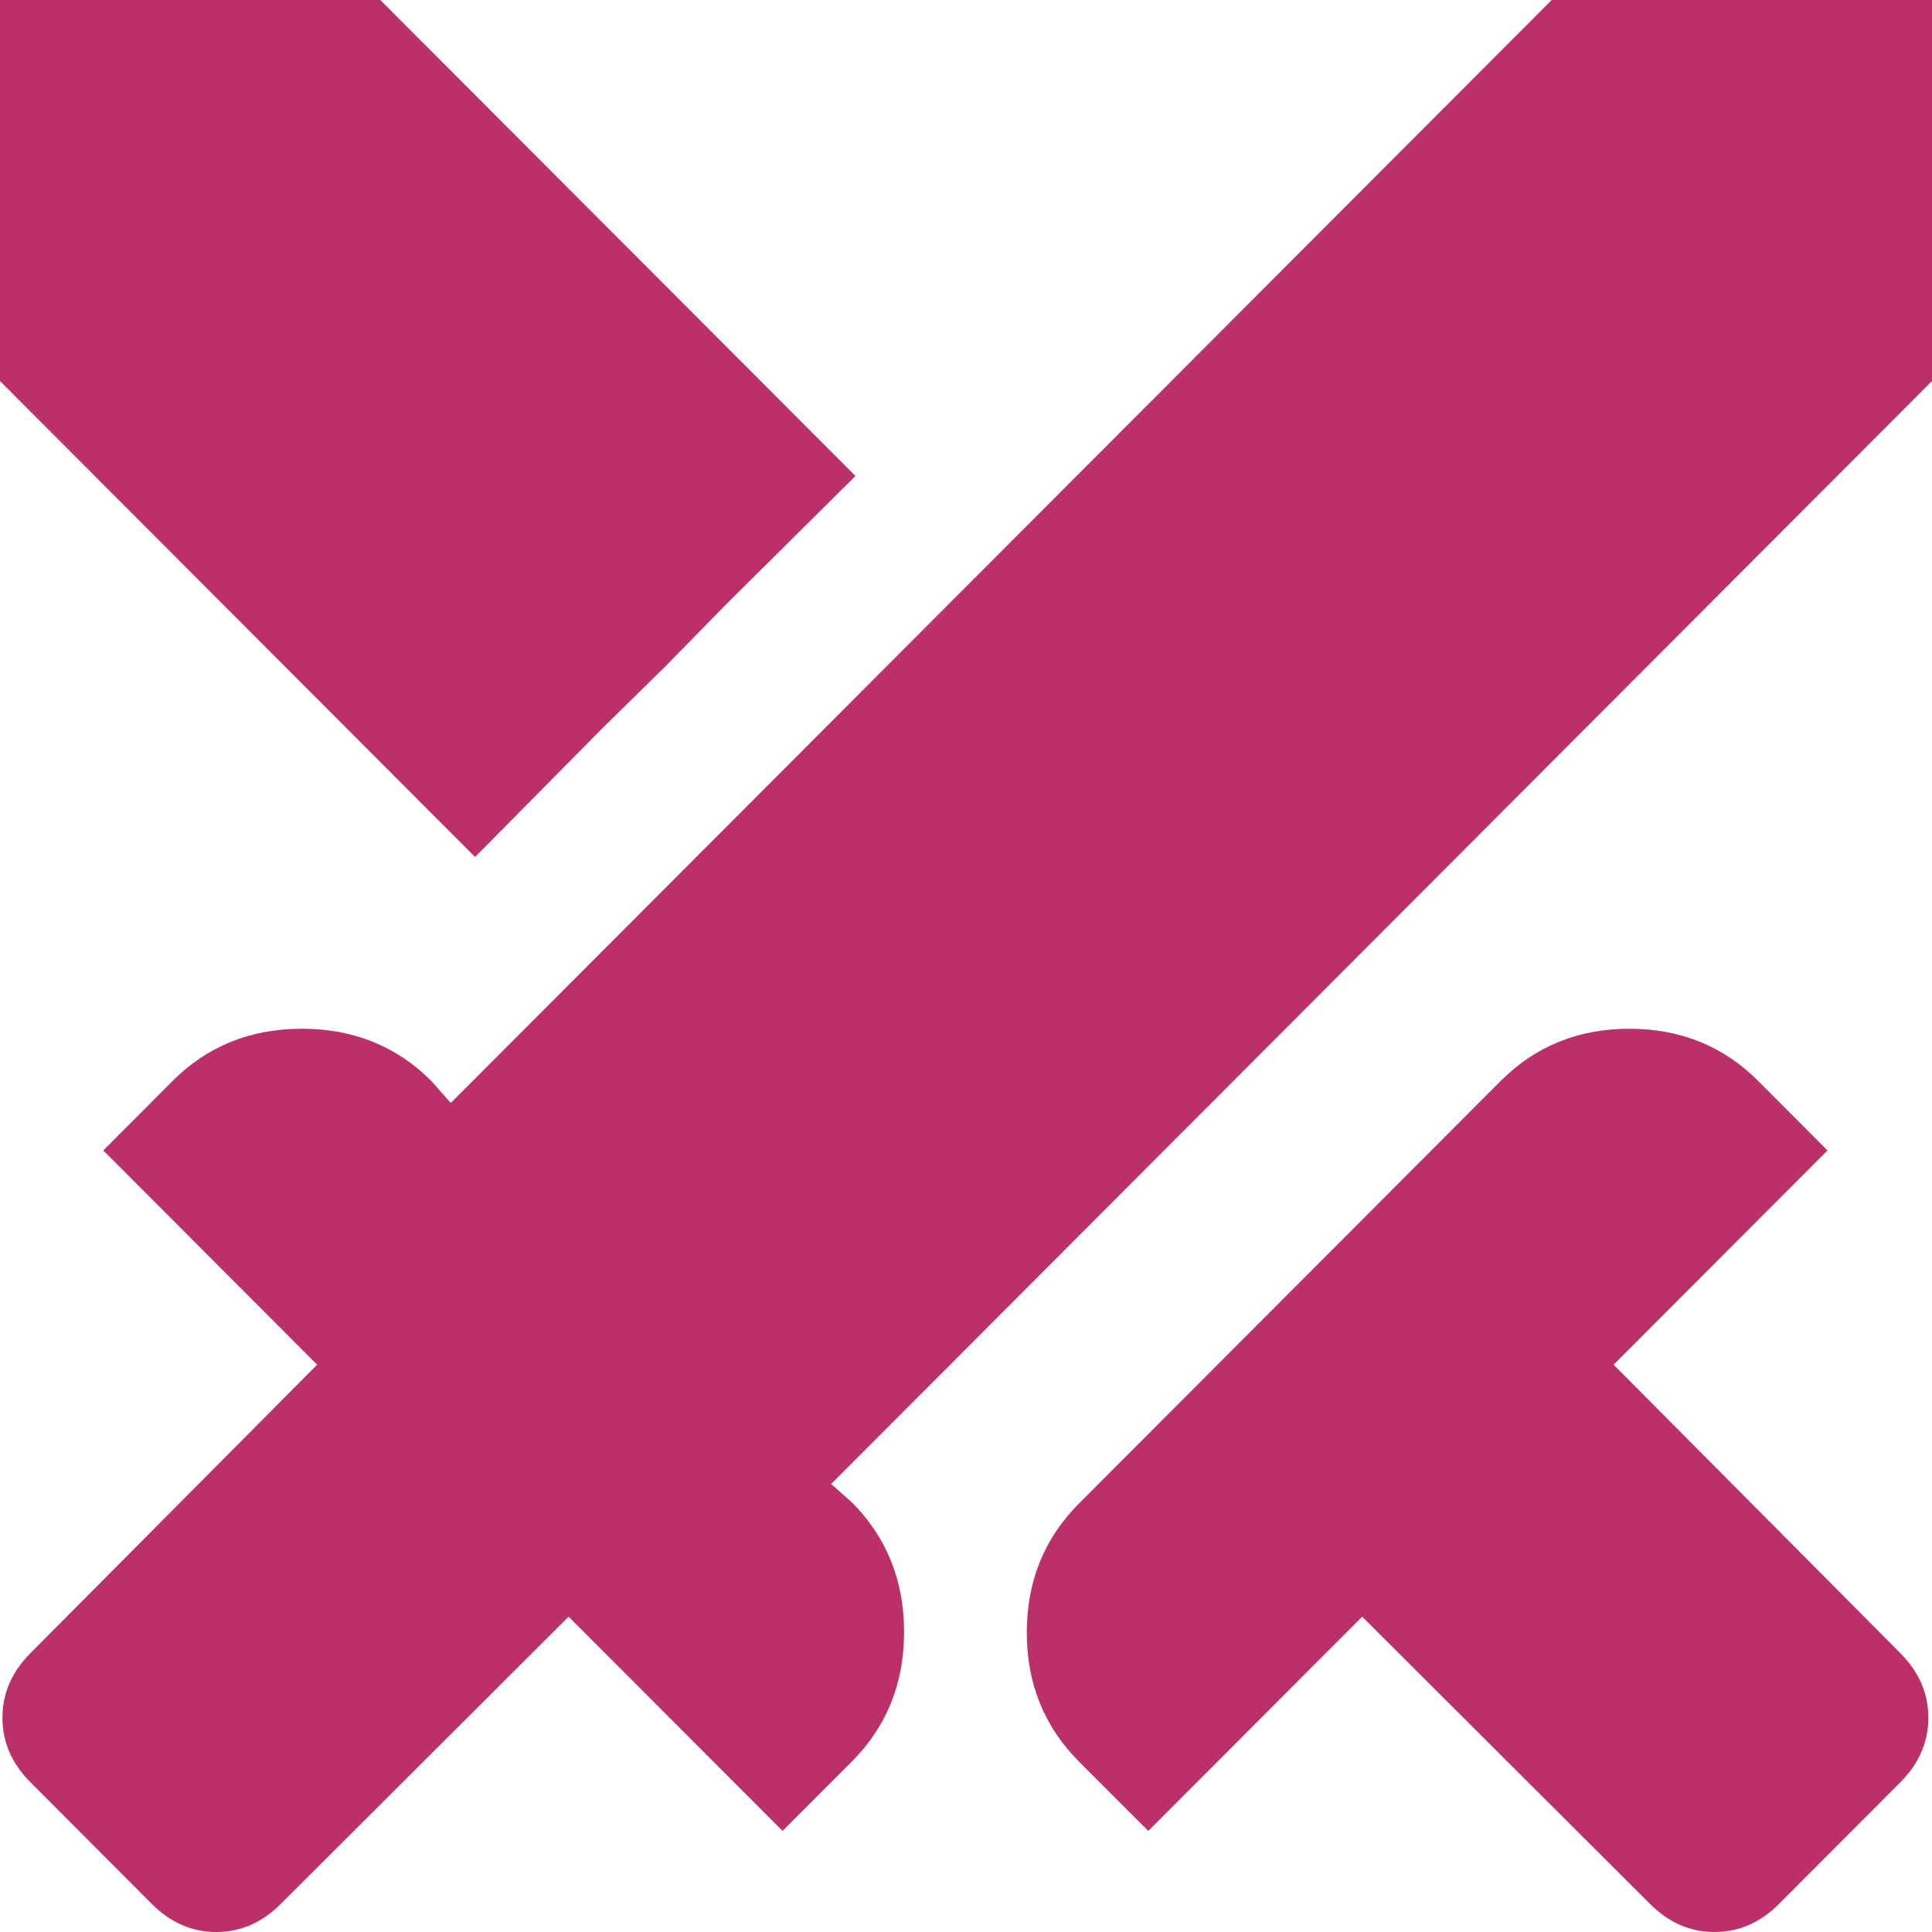 <svg width="19" height="19" viewBox="0 0 19 19" fill="none" xmlns="http://www.w3.org/2000/svg">
<path d="M16.228 18.725L13.396 15.899L11.293 18.006L10.611 17.324C10.269 16.981 10.098 16.558 10.098 16.055C10.098 15.552 10.269 15.129 10.611 14.786L14.758 10.631C15.1 10.288 15.523 10.117 16.024 10.117C16.526 10.117 16.949 10.288 17.291 10.631L17.972 11.314L15.869 13.421L18.689 16.258C18.872 16.442 18.964 16.653 18.964 16.893C18.964 17.132 18.872 17.344 18.689 17.527L17.494 18.725C17.311 18.908 17.1 19 16.861 19C16.622 19 16.411 18.908 16.228 18.725ZM19 3.747L8.174 14.594L8.377 14.774C8.719 15.117 8.891 15.542 8.891 16.049C8.891 16.556 8.719 16.981 8.377 17.324L7.696 18.006L5.592 15.899L2.76 18.725C2.577 18.908 2.366 19 2.127 19C1.888 19 1.677 18.908 1.494 18.725L0.299 17.527C0.116 17.344 0.024 17.132 0.024 16.893C0.024 16.653 0.116 16.442 0.299 16.258L3.119 13.421L1.016 11.314L1.697 10.631C2.039 10.288 2.464 10.117 2.97 10.117C3.475 10.117 3.9 10.288 4.242 10.631L4.433 10.847L15.26 0H19V3.747ZM4.672 8.428L0 3.747V0H3.74L8.413 4.681L7.146 5.938L6.548 6.549L5.927 7.159L4.672 8.428Z" fill="#BB306A"/>
</svg>
